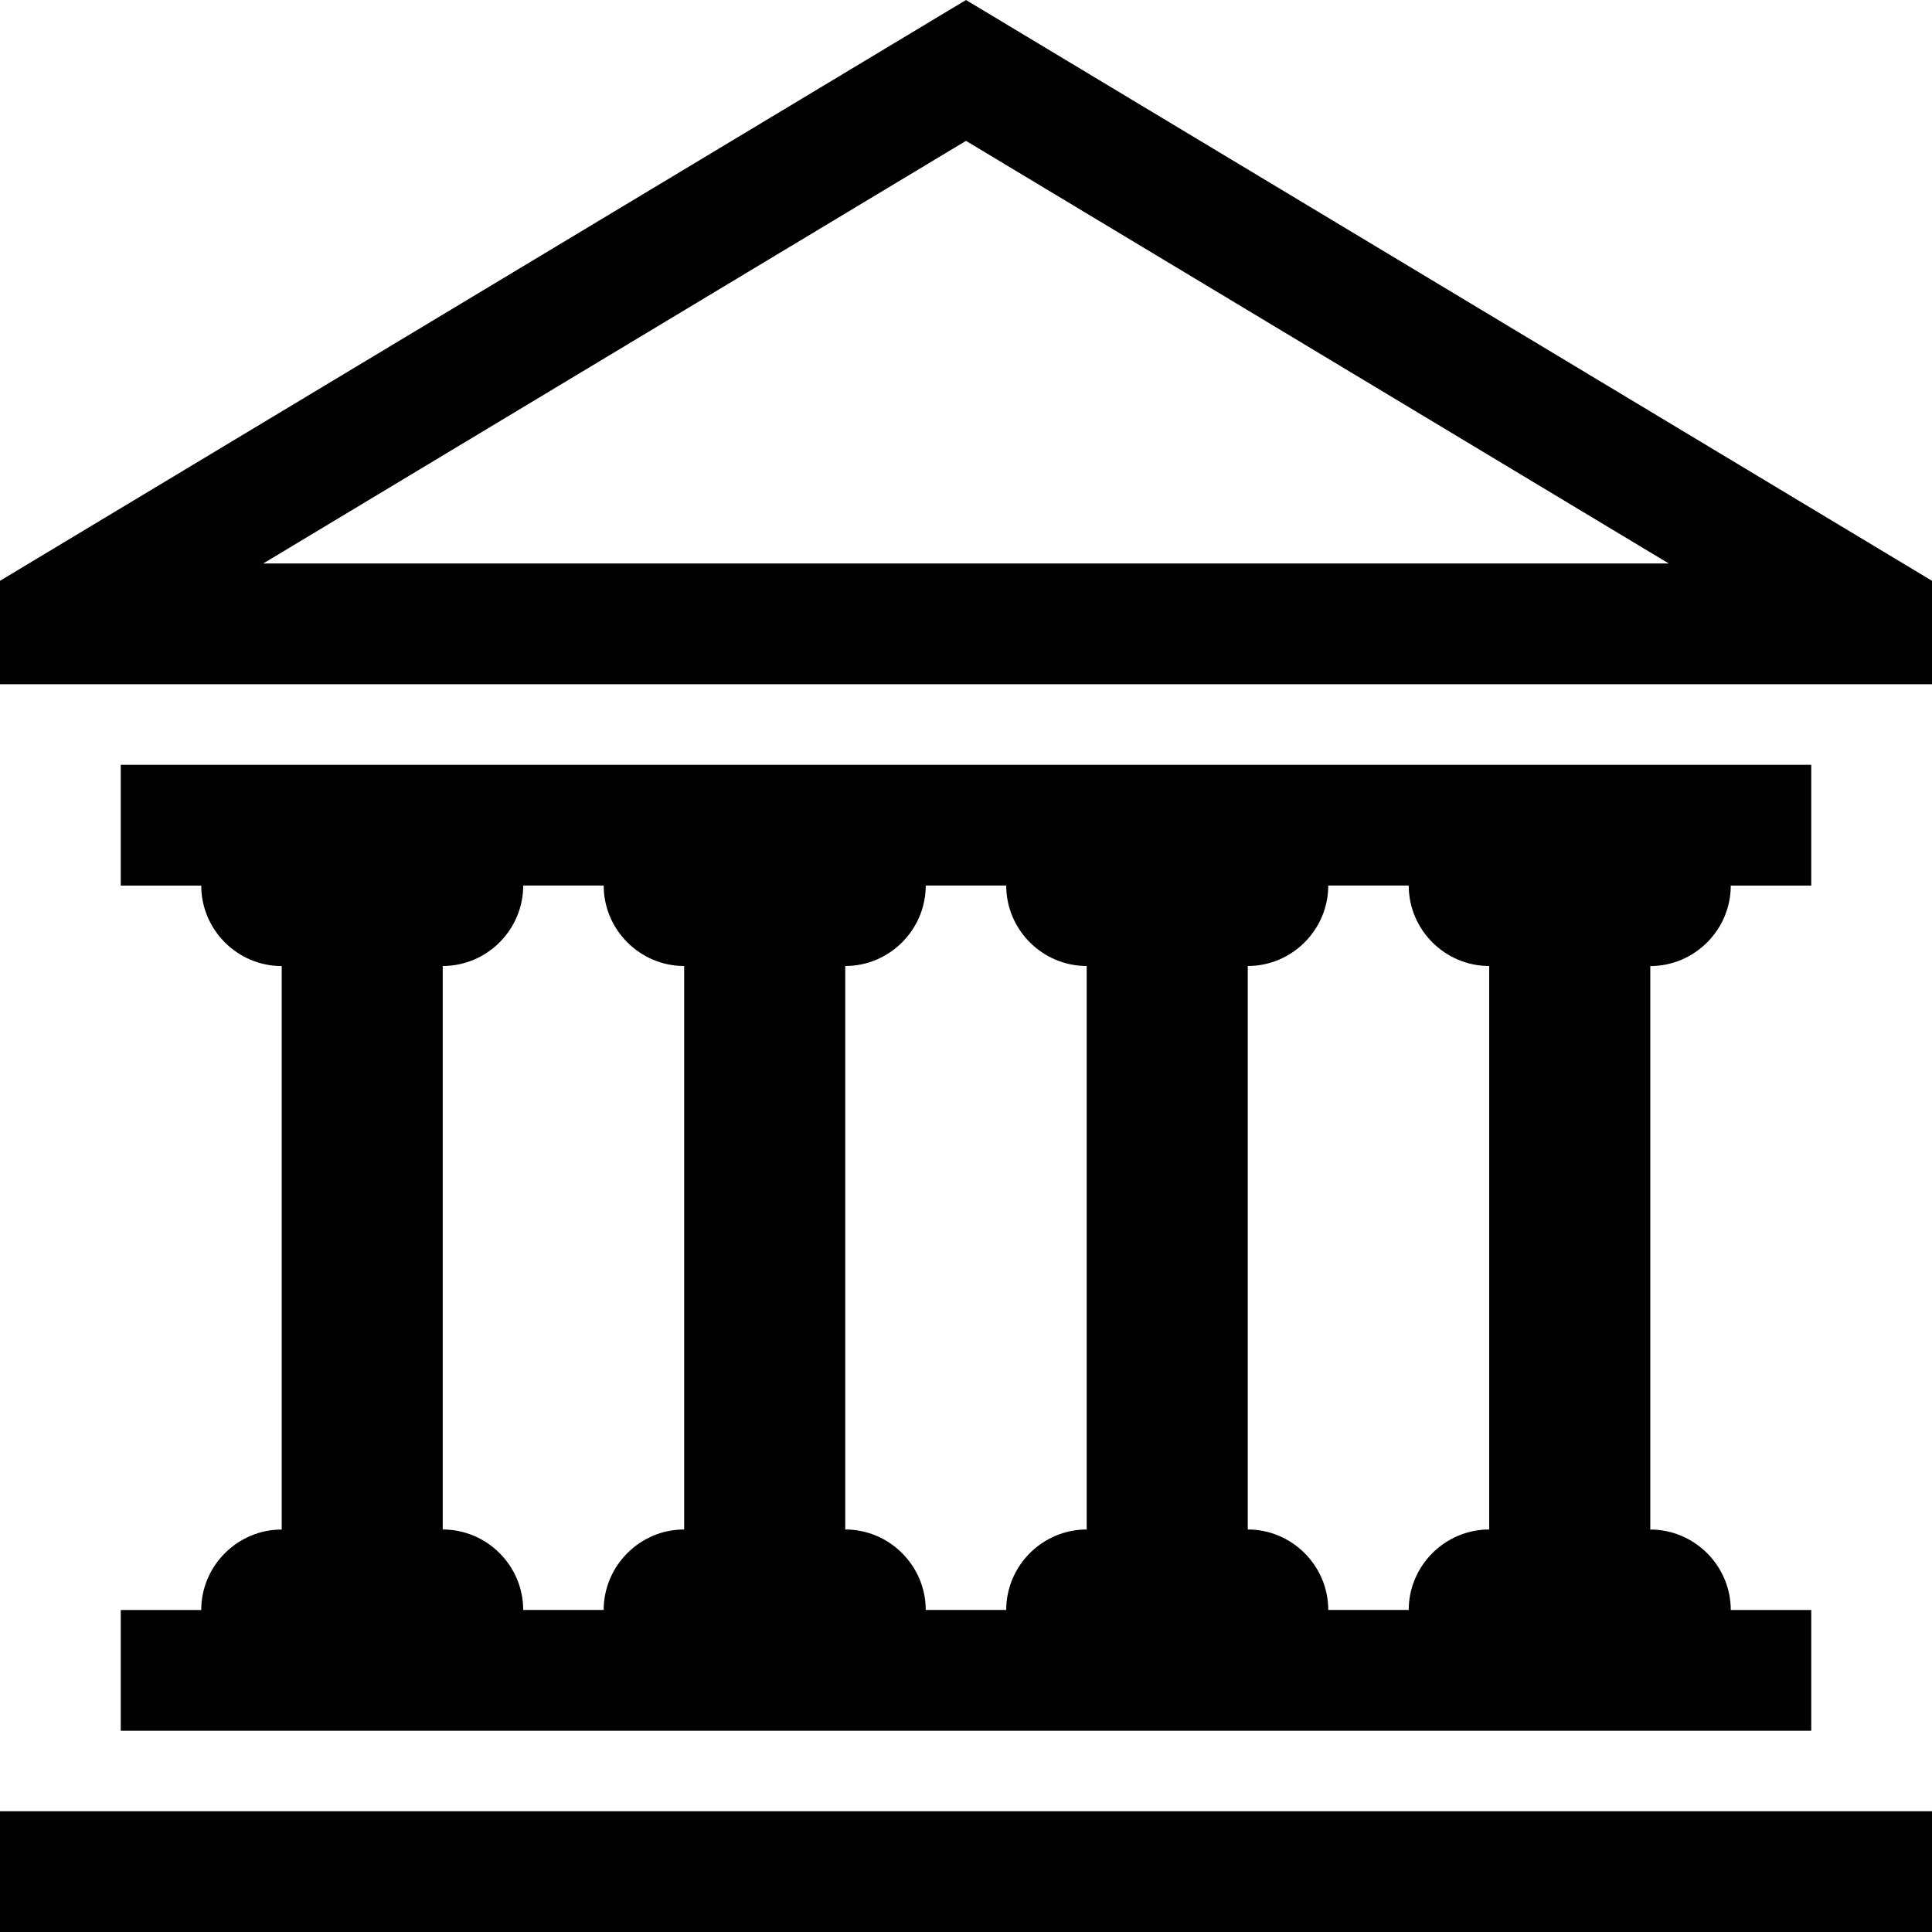 <?xml version="1.0" encoding="UTF-8"?>
<svg xmlns="http://www.w3.org/2000/svg" height="32" viewBox="0 0 32 32" width="32">
  <path d="m16 0-16 9.62v1.713h32v-1.713l-16-9.62zm-11.64 9.333 11.64-7 11.64 7zm-4.36 22.667h32v-2h-32zm3.333-5.333h-1.333v2h28v-2h-1.333c0-.733-.6-1.333-1.333-1.333v-9.333c.733 0 1.333-.6 1.333-1.333h1.333v-2h-28v2h1.333c0 .733.6 1.333 1.333 1.333v9.333c-.733 0-1.333.6-1.333 1.333zm17.334-10.667c.733 0 1.333-.6 1.333-1.333h1.333c0 .733.6 1.333 1.333 1.333v9.333c-.733 0-1.333.6-1.333 1.333h-1.333c0-.733-.6-1.333-1.333-1.333zm-6.667 0c.733 0 1.333-.6 1.333-1.333h1.333c0 .733.6 1.333 1.333 1.333v9.333c-.733 0-1.333.6-1.333 1.333h-1.333c0-.733-.6-1.333-1.333-1.333zm-6.667 0c.733 0 1.333-.6 1.333-1.333h1.333c0 .733.6 1.333 1.333 1.333v9.333c-.733 0-1.333.6-1.333 1.333h-1.333c0-.733-.6-1.333-1.333-1.333z"></path>
</svg>
